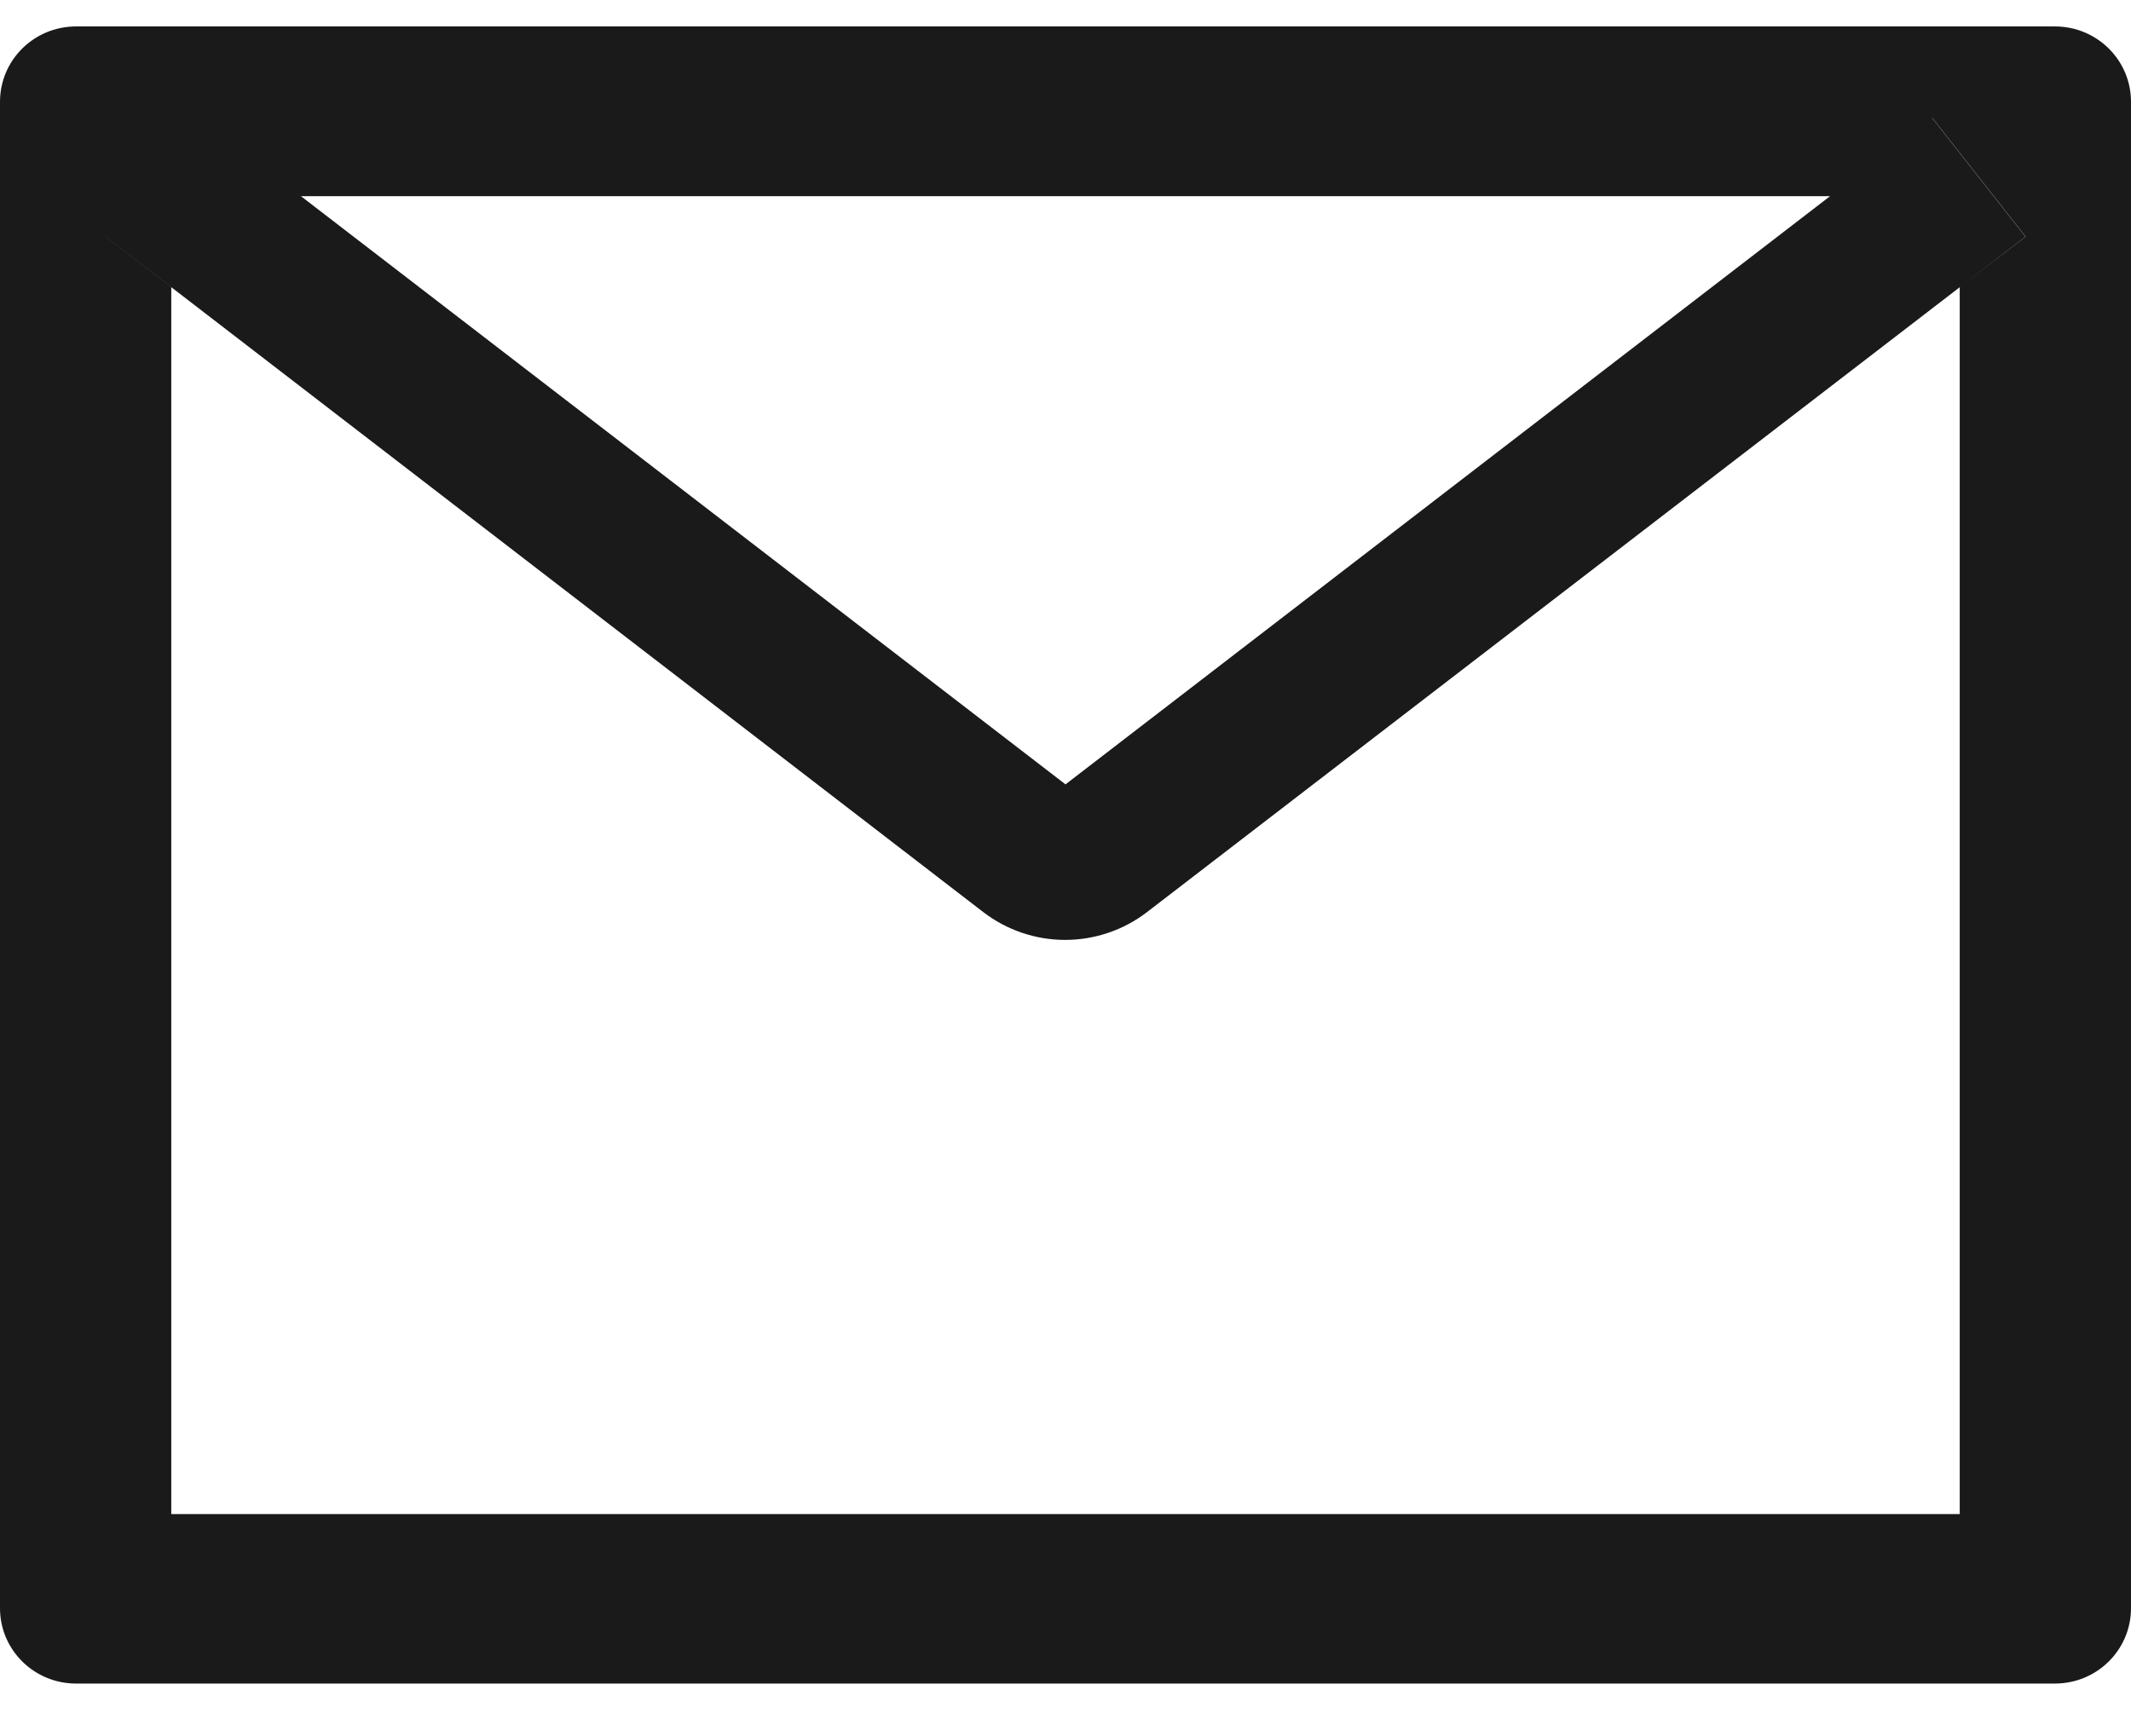 <svg width="27" height="22" viewBox="0 0 27 22" fill="none" xmlns="http://www.w3.org/2000/svg">
<g clip-path="url(#clip0_4_1351)">
<path d="M26.036 0.335H0.964C0.431 0.335 0 0.762 0 1.29V20.38C0 20.908 0.431 21.335 0.964 21.335H26.036C26.569 21.335 27 20.908 27 20.38V1.29C27 0.762 26.569 0.335 26.036 0.335ZM24.83 3.64V19.187H2.17V3.64L1.338 2.999L2.522 1.492L3.812 2.486H23.191L24.481 1.492L25.665 2.999L24.83 3.64ZM23.191 2.483L13.5 9.94L3.809 2.483L2.519 1.489L1.335 2.996L2.167 3.637L12.46 11.56C12.756 11.787 13.121 11.911 13.495 11.911C13.87 11.911 14.235 11.787 14.531 11.56L24.83 3.64L25.662 2.999L24.478 1.492L23.191 2.483Z" fill="#1A1A1A"/>
</g>
<defs>
<clipPath id="clip0_4_1351">
<rect width="27" height="21" fill="white" transform="translate(0 0.335)"/>
</clipPath>
</defs>
</svg>
